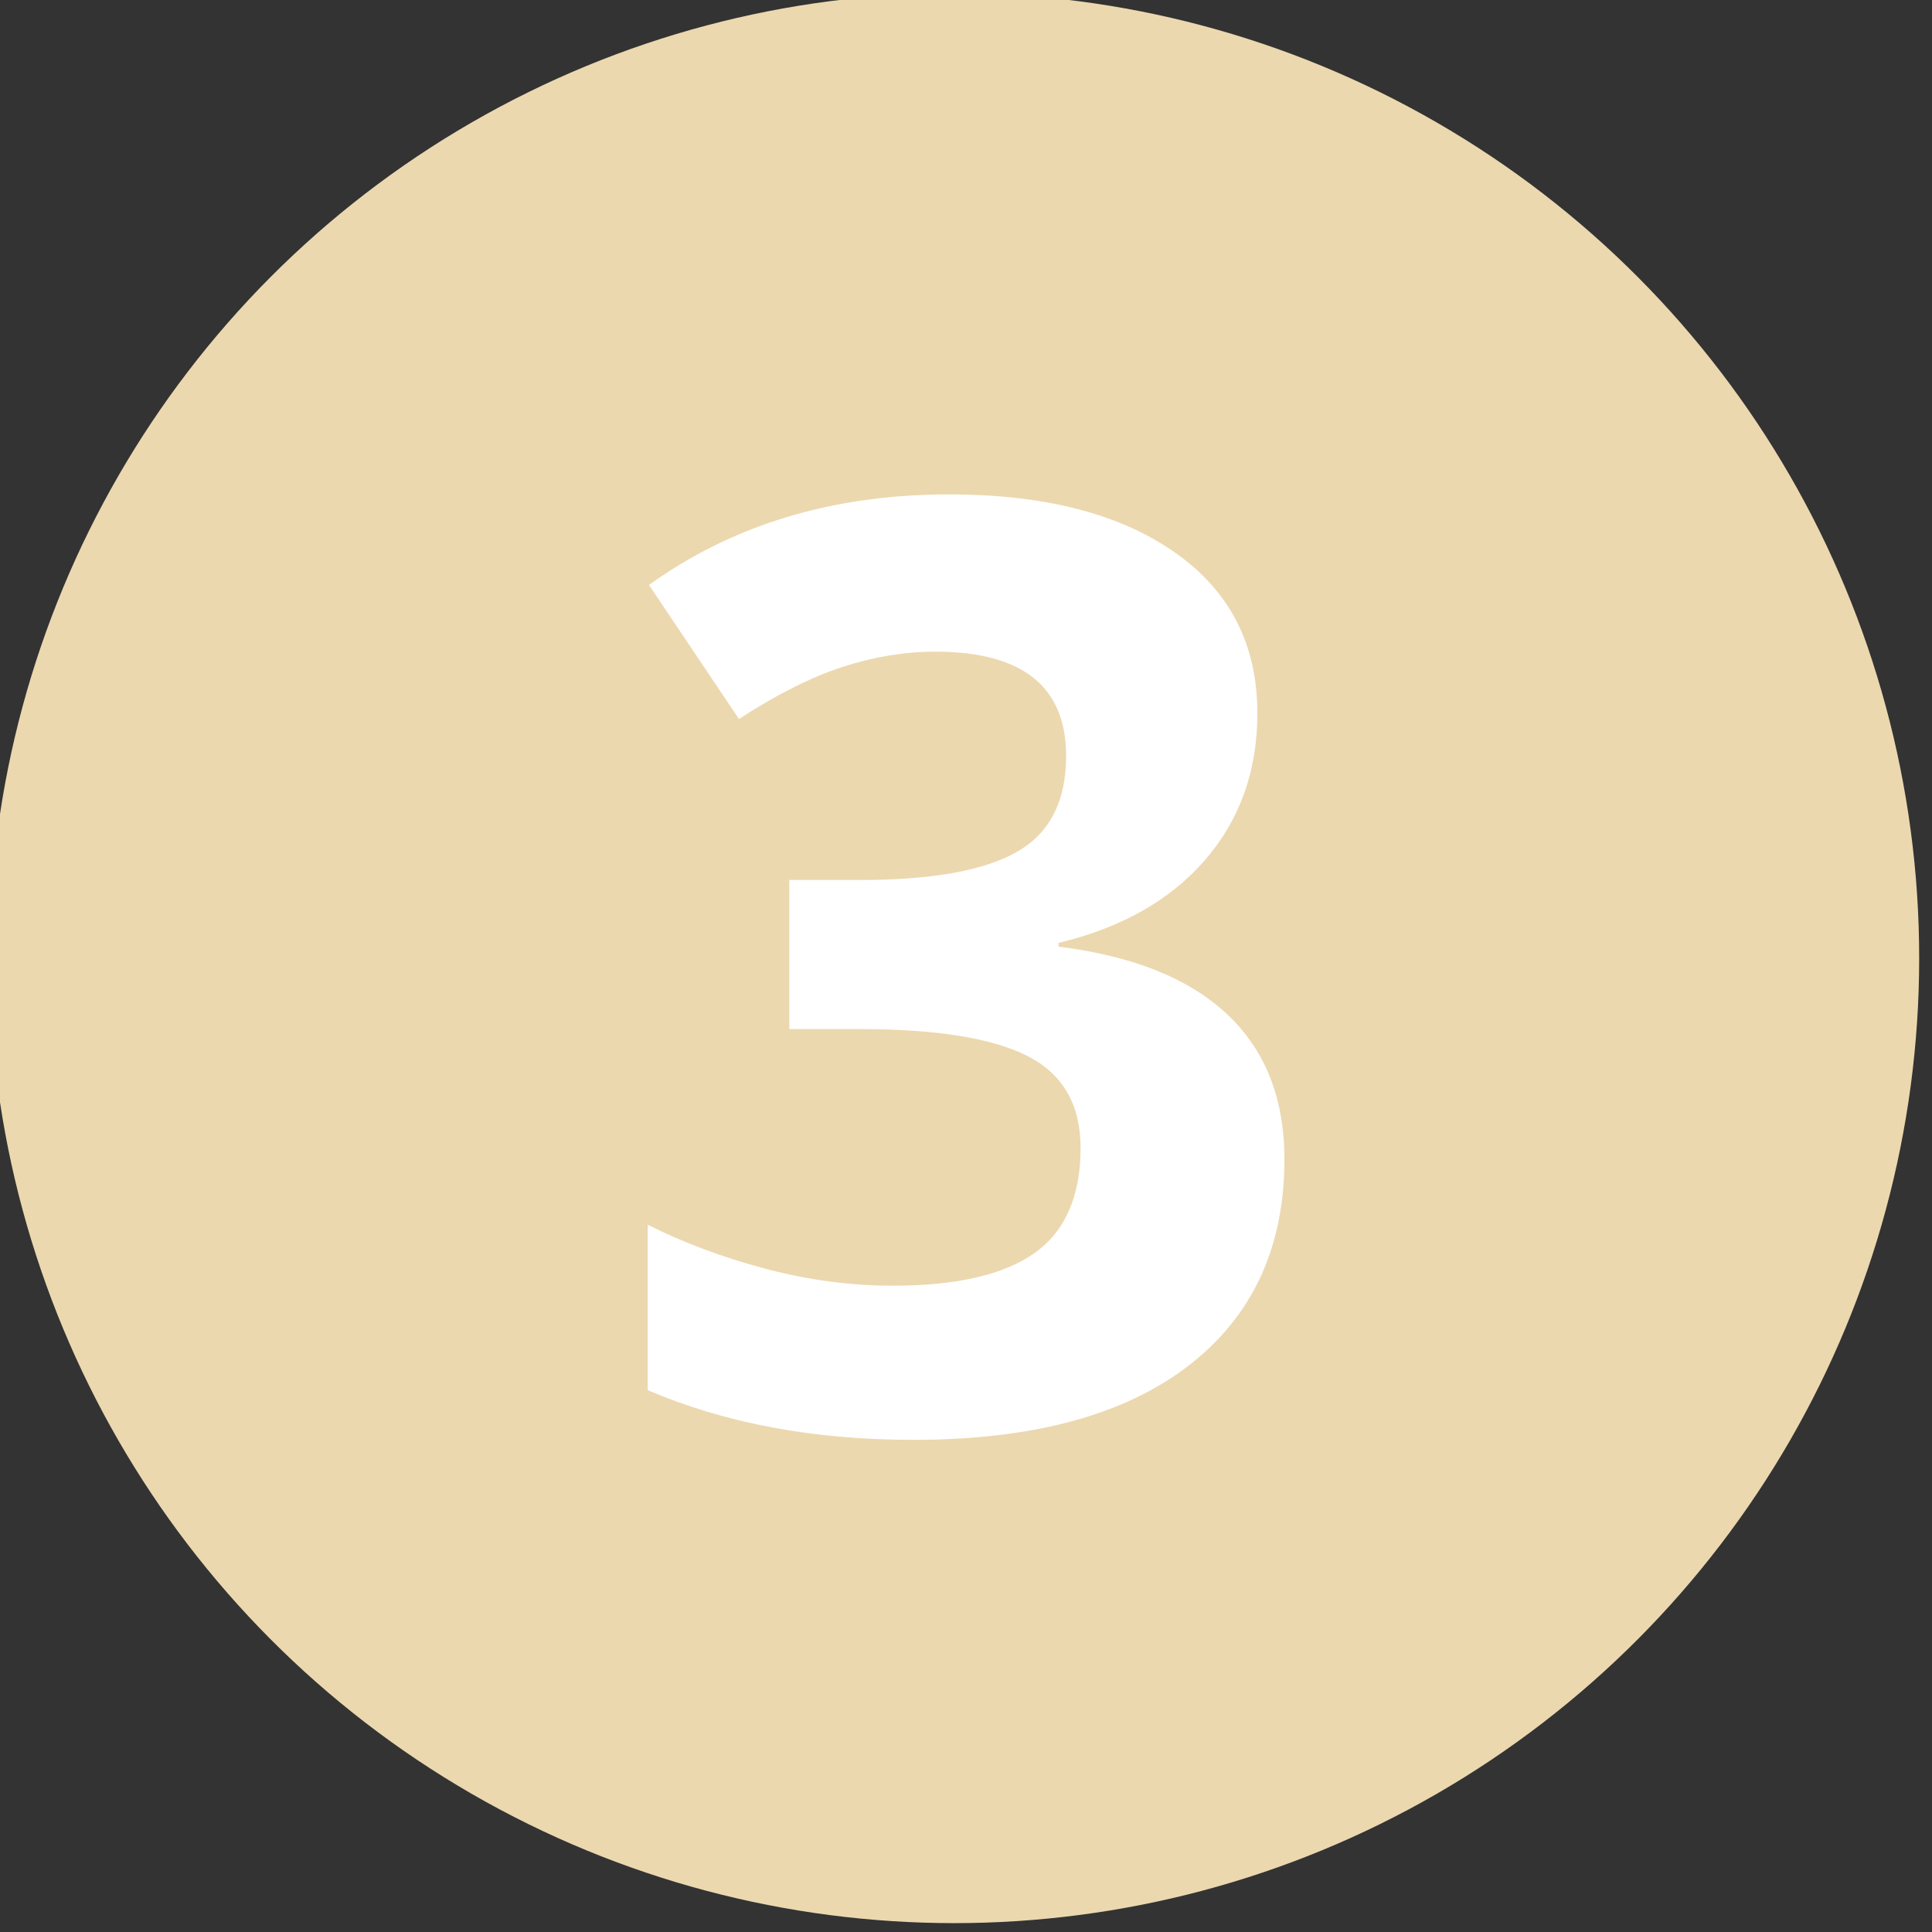 <?xml version="1.0" encoding="UTF-8" standalone="no"?>
<!DOCTYPE svg PUBLIC "-//W3C//DTD SVG 1.1//EN" "http://www.w3.org/Graphics/SVG/1.1/DTD/svg11.dtd">
<svg width="100%" height="100%" viewBox="0 0 72 72" version="1.1" xmlns="http://www.w3.org/2000/svg" xmlns:xlink="http://www.w3.org/1999/xlink" xml:space="preserve" xmlns:serif="http://www.serif.com/" style="fill-rule:evenodd;clip-rule:evenodd;stroke-linejoin:round;stroke-miterlimit:2;">
    <rect x="0" y="0" width="72" height="72" fill="#333333" stroke="none"/>
    <g transform="matrix(1,0,0,1,-1719.04,-3302.41)">
        <g transform="matrix(1,0,0,1,-8308.15,154.689)">
            <g transform="matrix(0.582,0,0,0.582,7127.27,1298.79)">
                <circle cx="5043.78" cy="3238.21" r="61.791" style="fill:rgb(236,216,175);"/>
            </g>
        </g>
        <g transform="matrix(1,0,0,1,-8308.15,154.689)">
            <g transform="matrix(0.331,0,0,0.408,9949.56,2779.7)">
                <path d="M376.097,967.166C376.097,972.414 374.137,976.876 370.218,980.553C366.299,984.23 360.797,986.758 353.714,988.137L353.714,988.482C362.072,989.324 368.4,991.383 372.697,994.658C376.994,997.933 379.143,1002.35 379.143,1007.9C379.143,1015.98 375.531,1022.27 368.306,1026.78C361.081,1031.28 350.762,1033.53 337.351,1033.53C326.112,1033.53 316.149,1032.01 307.46,1028.99L307.46,1013.88C311.474,1015.52 315.889,1016.86 320.705,1017.9C325.522,1018.93 330.292,1019.45 335.014,1019.45C342.239,1019.45 347.575,1018.45 351.022,1016.46C354.469,1014.47 356.193,1011.27 356.193,1006.87C356.193,1002.92 354.21,1000.13 350.243,998.479C346.276,996.832 339.949,996.008 331.26,996.008L323.397,996.008L323.397,982.391L331.401,982.391C339.429,982.391 345.296,981.539 349.003,979.835C352.71,978.13 354.564,975.21 354.564,971.073C354.564,964.715 349.653,961.536 339.831,961.536C336.43,961.536 332.971,961.995 329.453,962.914C325.935,963.834 322.028,965.423 317.73,967.683L307.601,955.445C317.046,949.93 328.308,947.172 341.389,947.172C352.108,947.172 360.573,948.934 366.783,952.458C372.992,955.982 376.097,960.884 376.097,967.166Z" style="fill:white;fill-rule:nonzero;"/>
            </g>
        </g>
    </g>
</svg>
